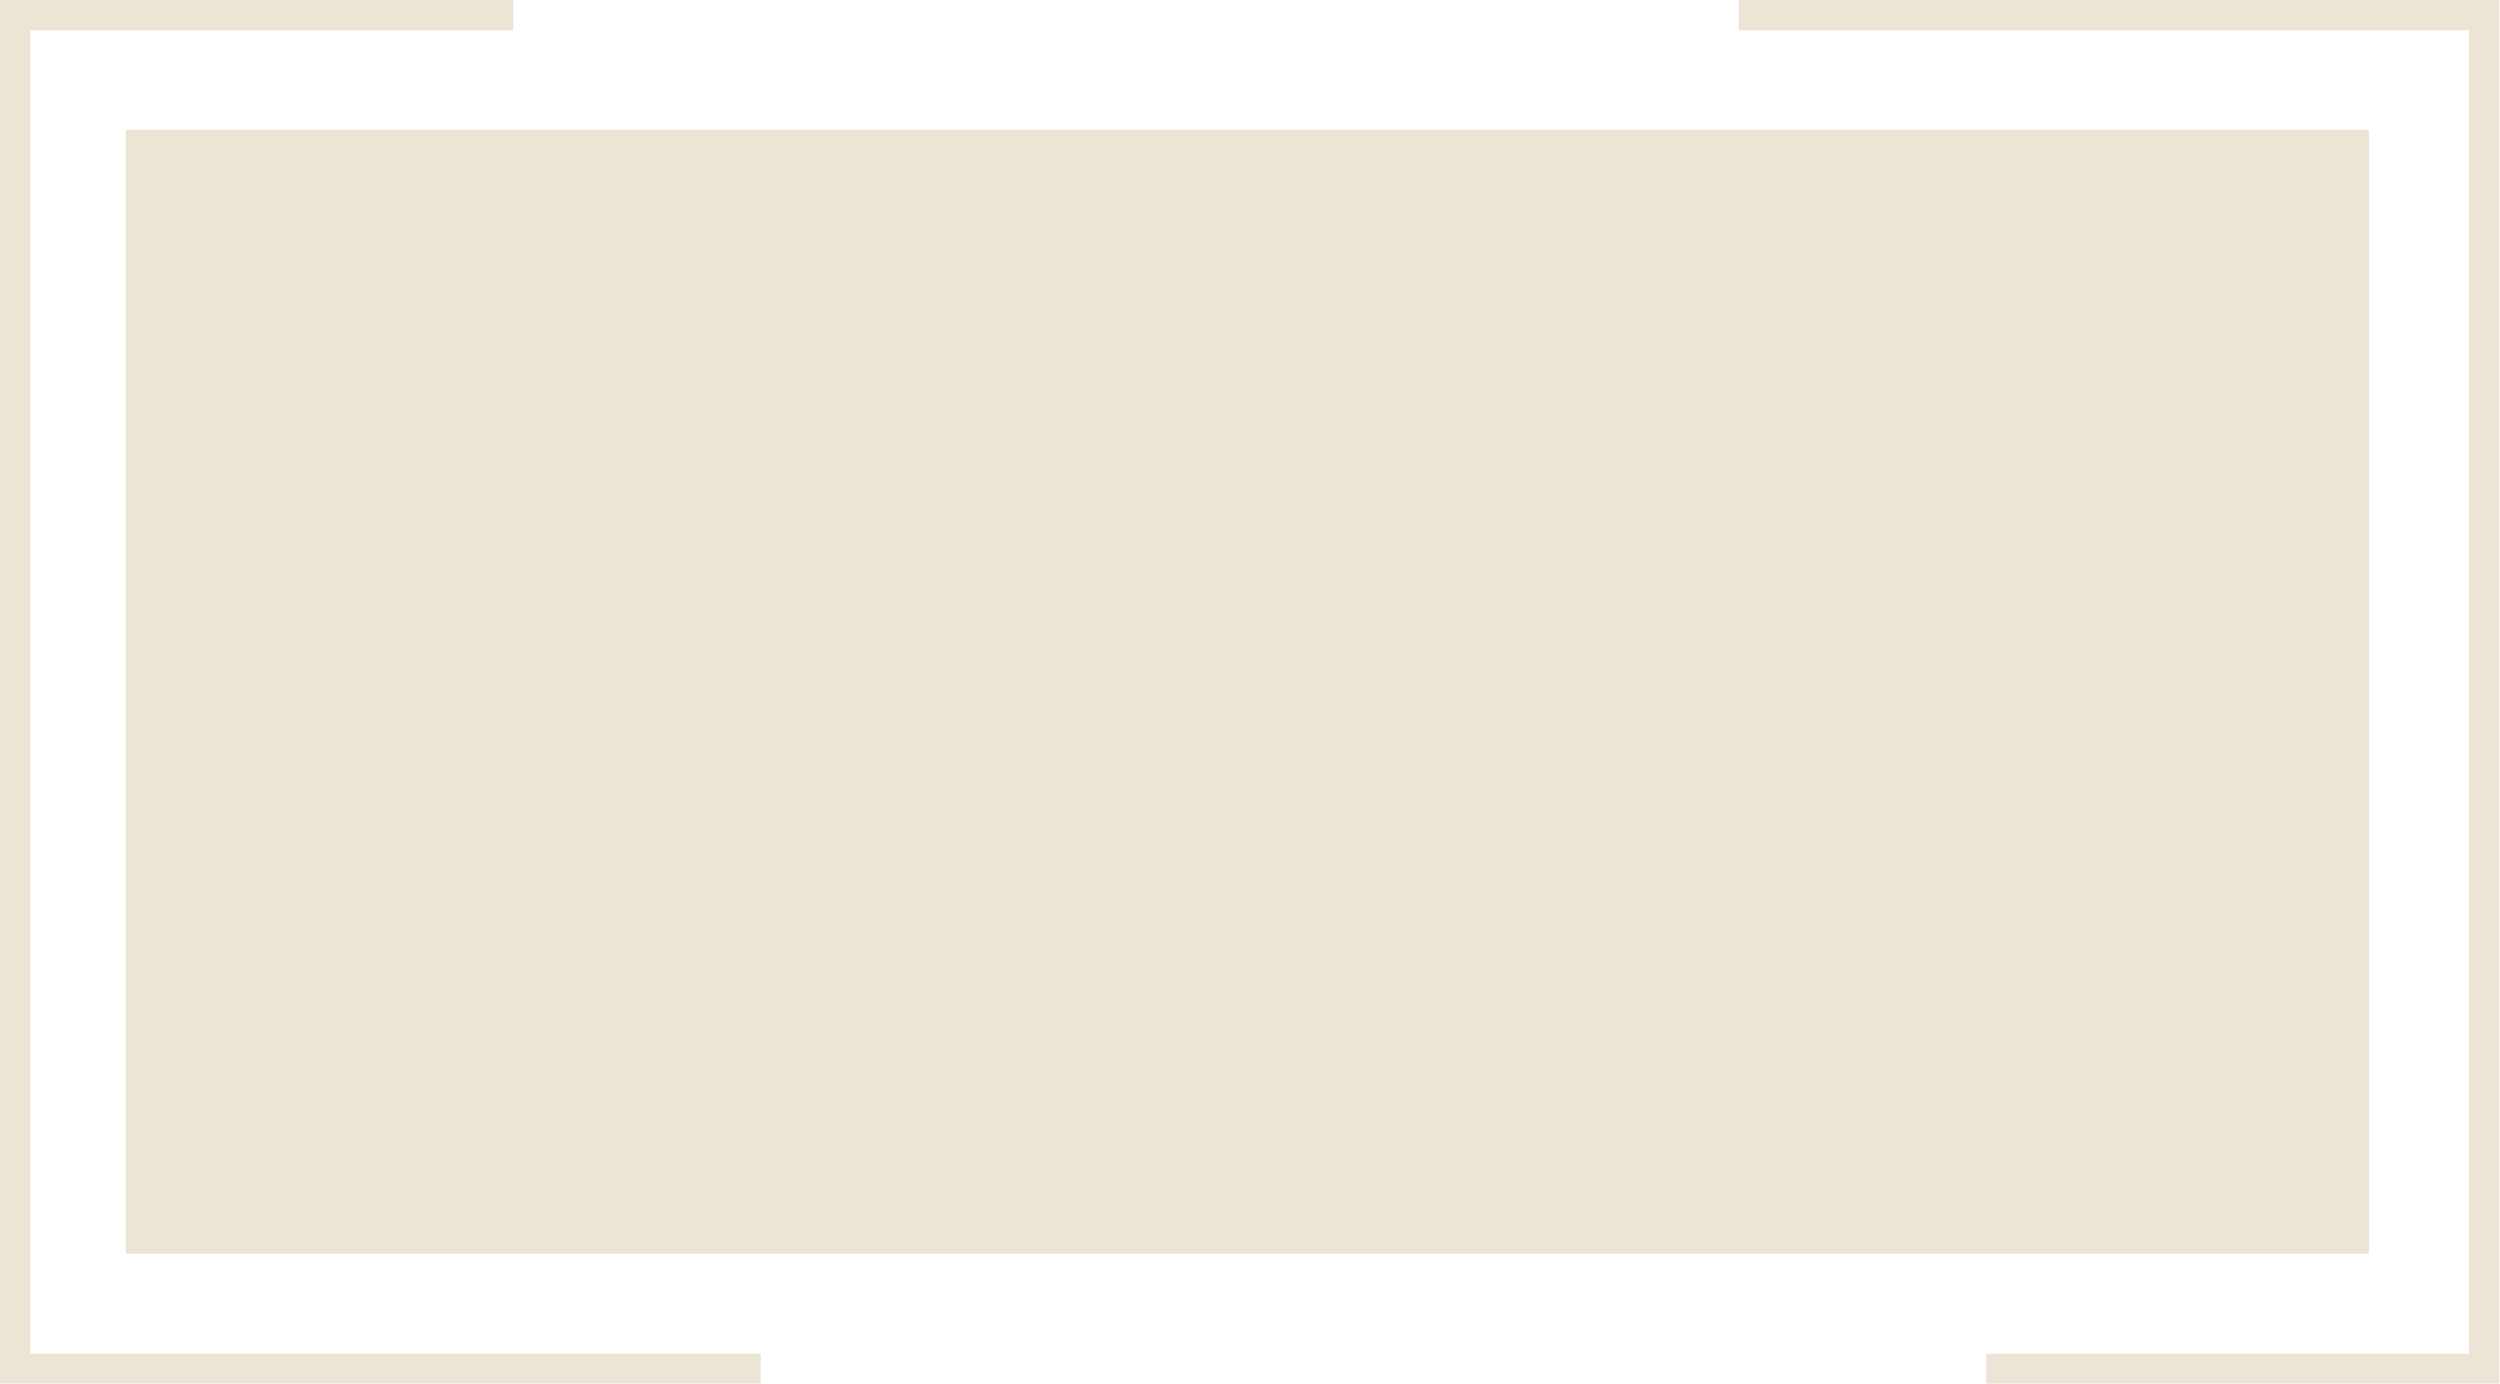 <?xml version="1.0" encoding="UTF-8" standalone="no"?><svg xmlns="http://www.w3.org/2000/svg" xmlns:xlink="http://www.w3.org/1999/xlink" fill="#ece4d4" height="118.1" preserveAspectRatio="xMidYMid meet" version="1" viewBox="0.0 0.0 213.4 118.1" width="213.4" zoomAndPan="magnify"><defs><clipPath id="a"><path d="M 0 0 L 65 0 L 65 118.141 L 0 118.141 Z M 0 0"/></clipPath><clipPath id="b"><path d="M 148 0 L 213.352 0 L 213.352 118.141 L 148 118.141 Z M 148 0"/></clipPath></defs><g><g clip-path="url(#a)" id="change1_2"><path d="M 64.938 118.141 L 0 118.141 L 0 -0.004 L 43.812 -0.004 L 43.812 2.582 L 2.586 2.582 L 2.586 115.555 L 64.938 115.555 L 64.938 118.141"/></g><g clip-path="url(#b)" id="change1_1"><path d="M 213.352 118.141 L 169.539 118.141 L 169.539 115.555 L 210.766 115.555 L 210.766 2.582 L 148.414 2.582 L 148.414 -0.004 L 213.352 -0.004 L 213.352 118.141"/></g><g id="change1_3"><path d="M 202.207 11.086 L 10.73 11.086 L 10.73 107.008 L 202.207 107.008 L 202.207 11.086"/></g></g></svg>